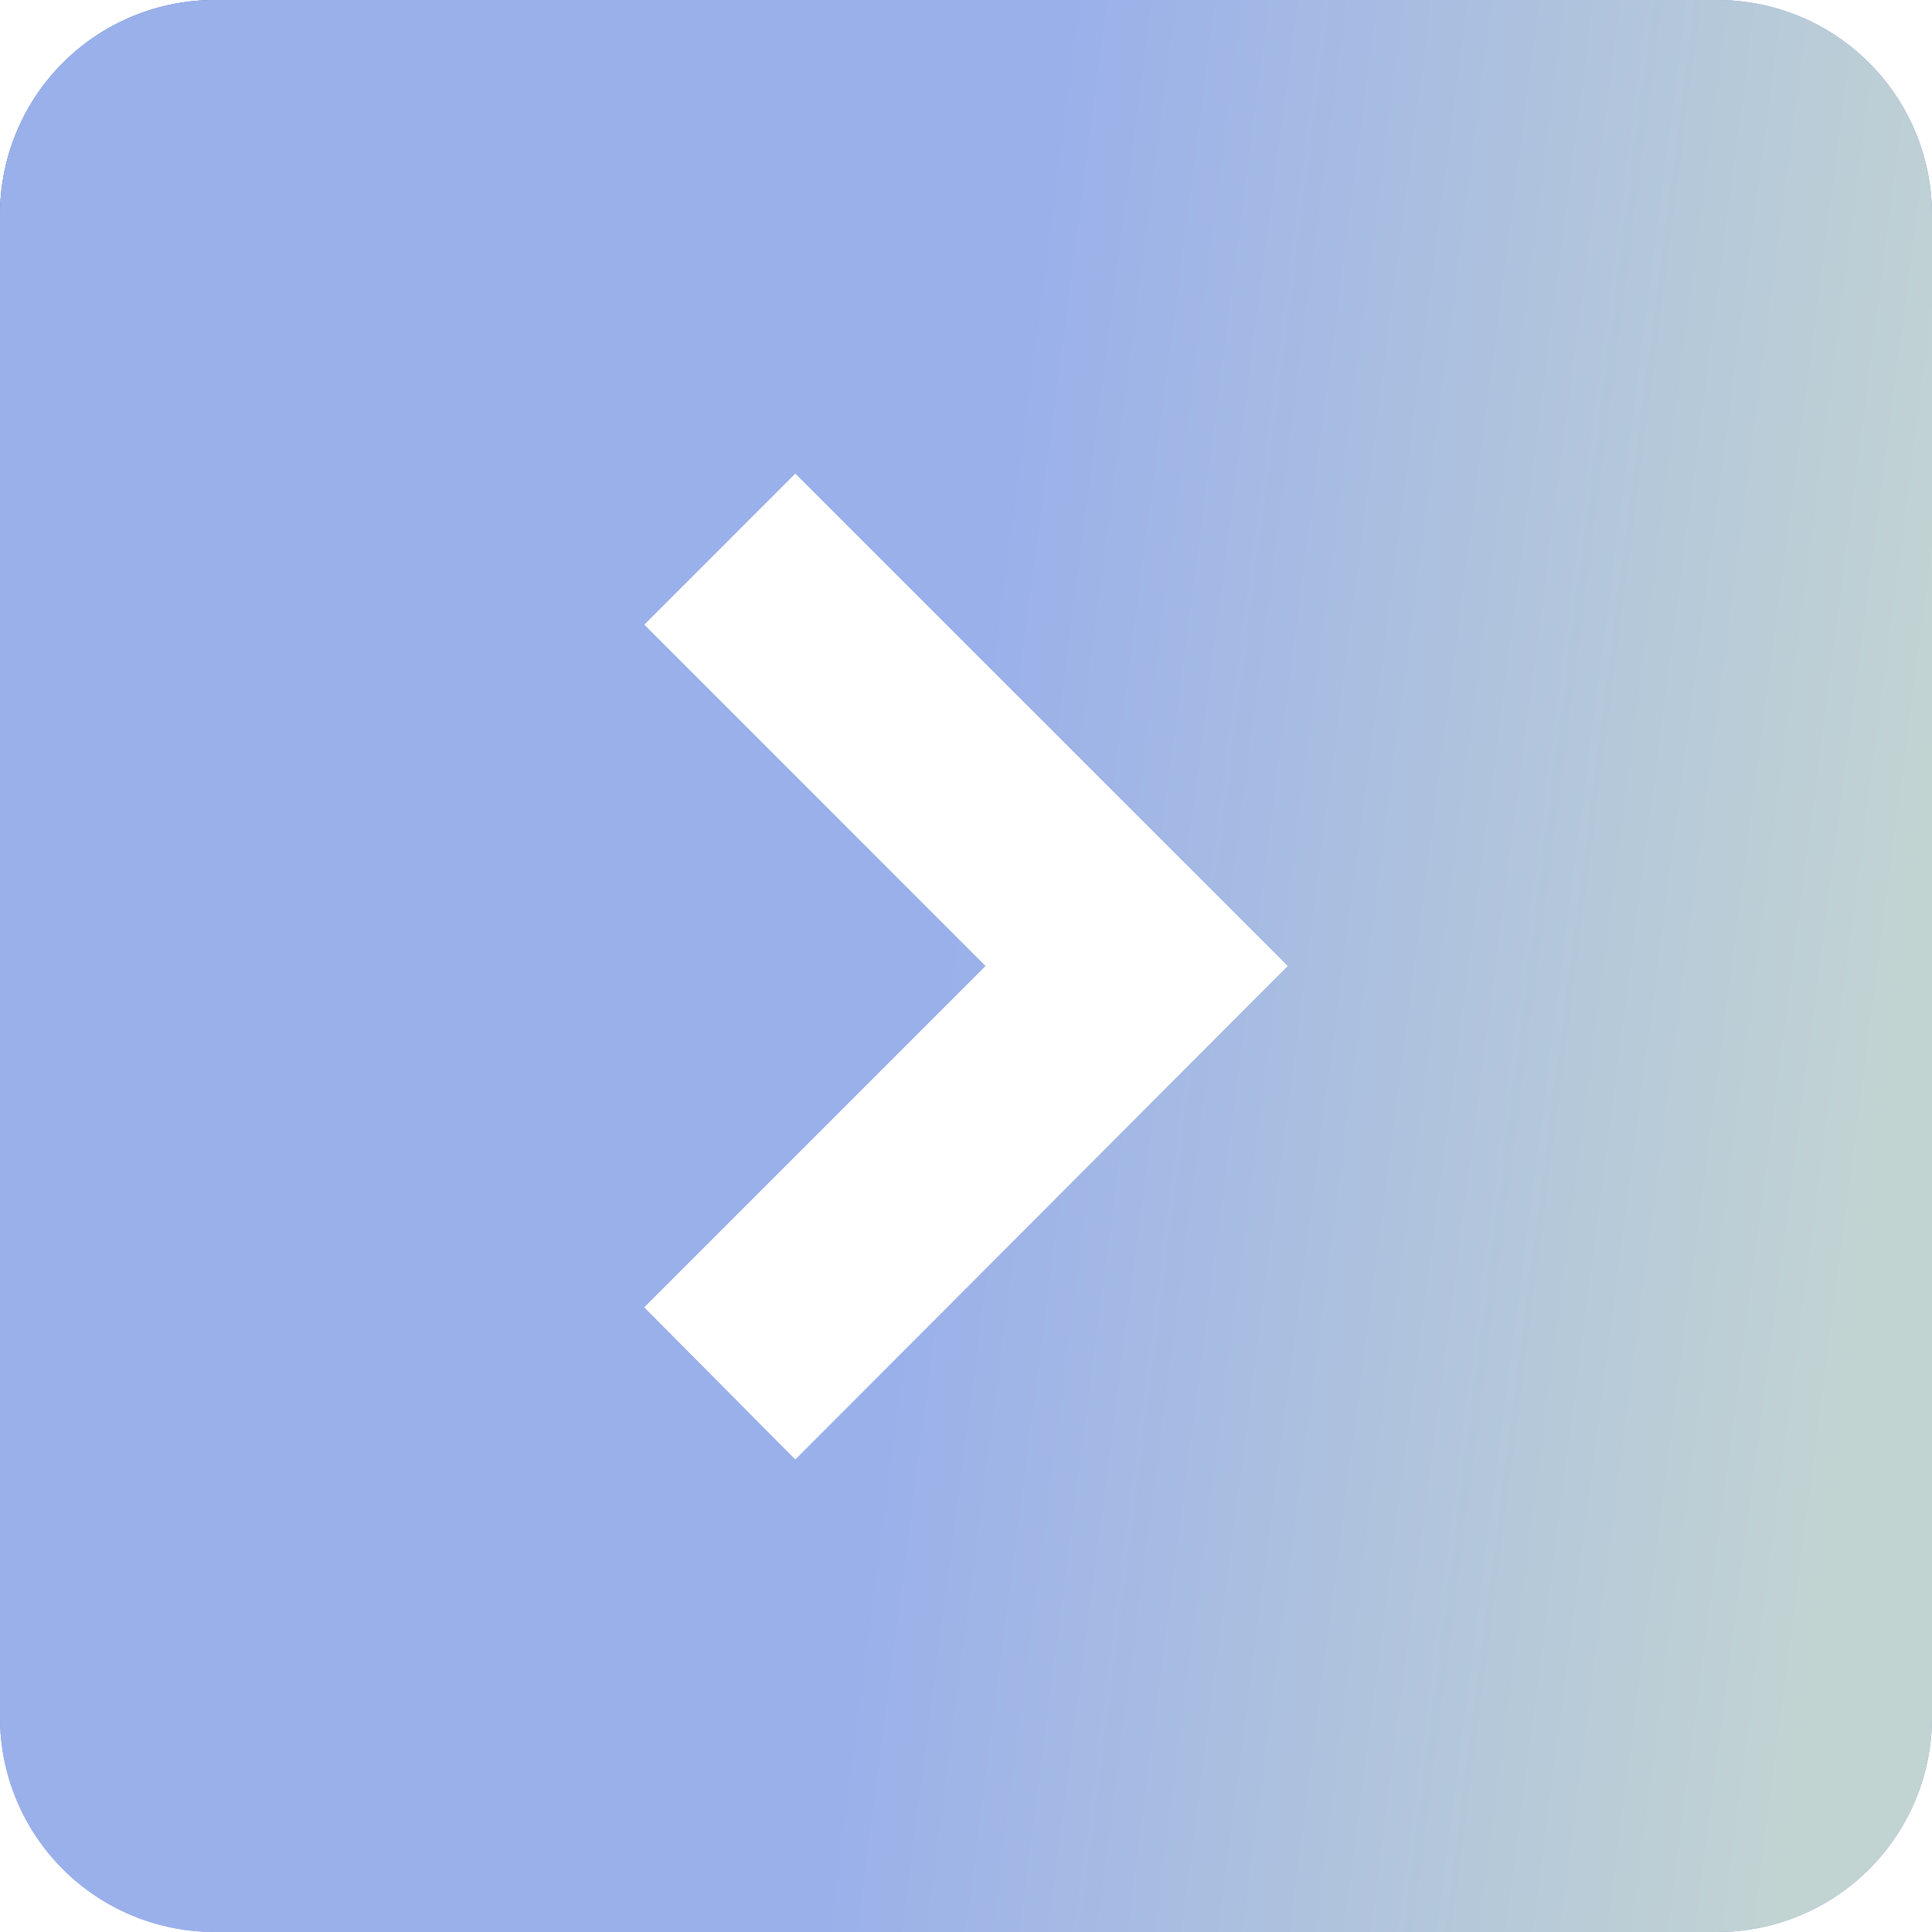 <svg width="170" height="170" viewBox="0 0 170 170" fill="none" xmlns="http://www.w3.org/2000/svg">
<g id="Vector">
<path d="M69.983 41.65L113.333 85L69.983 128.444L56.667 115.033L86.7 85L56.667 54.967M18.889 0C13.879 0 9.075 1.99 5.532 5.532C1.99 9.075 0 13.879 0 18.889V151.111C0 156.121 1.99 160.925 5.532 164.468C9.075 168.01 13.879 170 18.889 170H151.111C156.121 170 160.925 168.01 164.468 164.468C168.01 160.925 170 156.121 170 151.111V18.889C170 13.879 168.01 9.075 164.468 5.532C160.925 1.99 156.121 0 151.111 0H18.889Z" fill="#868FDD"/>
<path d="M69.983 41.65L113.333 85L69.983 128.444L56.667 115.033L86.7 85L56.667 54.967M18.889 0C13.879 0 9.075 1.99 5.532 5.532C1.99 9.075 0 13.879 0 18.889V151.111C0 156.121 1.99 160.925 5.532 164.468C9.075 168.01 13.879 170 18.889 170H151.111C156.121 170 160.925 168.01 164.468 164.468C168.01 160.925 170 156.121 170 151.111V18.889C170 13.879 168.01 9.075 164.468 5.532C160.925 1.99 156.121 0 151.111 0H18.889Z" fill="url(#paint0_linear_688_2503)"/>
<path d="M69.983 41.65L113.333 85L69.983 128.444L56.667 115.033L86.7 85L56.667 54.967M18.889 0C13.879 0 9.075 1.99 5.532 5.532C1.99 9.075 0 13.879 0 18.889V151.111C0 156.121 1.99 160.925 5.532 164.468C9.075 168.01 13.879 170 18.889 170H151.111C156.121 170 160.925 168.01 164.468 164.468C168.01 160.925 170 156.121 170 151.111V18.889C170 13.879 168.01 9.075 164.468 5.532C160.925 1.99 156.121 0 151.111 0H18.889Z" fill="url(#paint1_linear_688_2503)"/>
</g>
<defs>
<linearGradient id="paint0_linear_688_2503" x1="0" y1="0" x2="98.979" y2="54.067" gradientUnits="userSpaceOnUse">
<stop stop-color="#4B8EC2"/>
<stop offset="1" stop-color="#8A92DA" stop-opacity="0"/>
</linearGradient>
<linearGradient id="paint1_linear_688_2503" x1="194.079" y1="170" x2="73.88" y2="154.448" gradientUnits="userSpaceOnUse">
<stop offset="0.3" stop-color="#C2D4D2"/>
<stop offset="1" stop-color="#9AB0EA"/>
</linearGradient>
</defs>
</svg>
